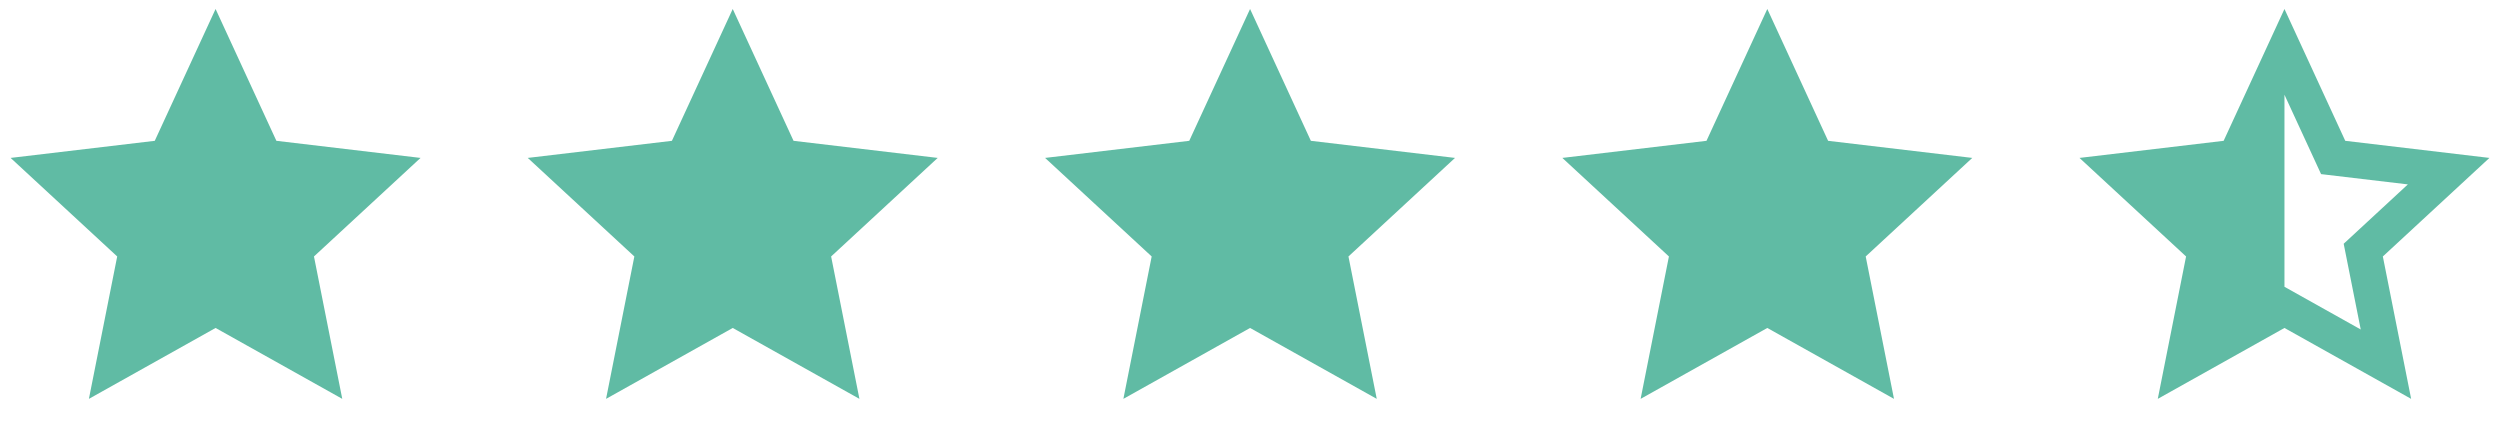 <svg width="116" height="20" viewBox="0 0 116 20" fill="none" xmlns="http://www.w3.org/2000/svg">
<path d="M10.003 15.217L4.125 18.507L5.438 11.9L0.492 7.327L7.181 6.534L10.003 0.417L12.824 6.534L19.513 7.327L14.568 11.9L15.881 18.507L10.003 15.217Z" fill="#60BBA4"/>
<path d="M33.999 15.217L28.121 18.507L29.434 11.9L24.488 7.327L31.177 6.534L33.999 0.417L36.82 6.534L43.509 7.327L38.564 11.9L39.877 18.507L33.999 15.217Z" fill="#60BBA4"/>
<path d="M58.003 15.217L52.125 18.507L53.438 11.9L48.492 7.327L55.181 6.534L58.003 0.417L60.824 6.534L67.513 7.327L62.568 11.9L63.881 18.507L58.003 15.217Z" fill="#60BBA4"/>
<path d="M82.003 15.217L76.125 18.507L77.438 11.9L72.492 7.327L79.181 6.534L82.003 0.417L84.824 6.534L91.513 7.327L86.568 11.9L87.881 18.507L82.003 15.217Z" fill="#60BBA4"/>
<path d="M105.999 13.307L109.538 15.288L108.747 11.31L111.725 8.556L107.698 8.079L105.999 4.396V13.307ZM105.999 15.217L100.121 18.507L101.434 11.9L96.488 7.327L103.177 6.534L105.999 0.417L108.82 6.534L115.509 7.327L110.564 11.9L111.877 18.507L105.999 15.217Z" fill="#60BBA4"/>
</svg>
